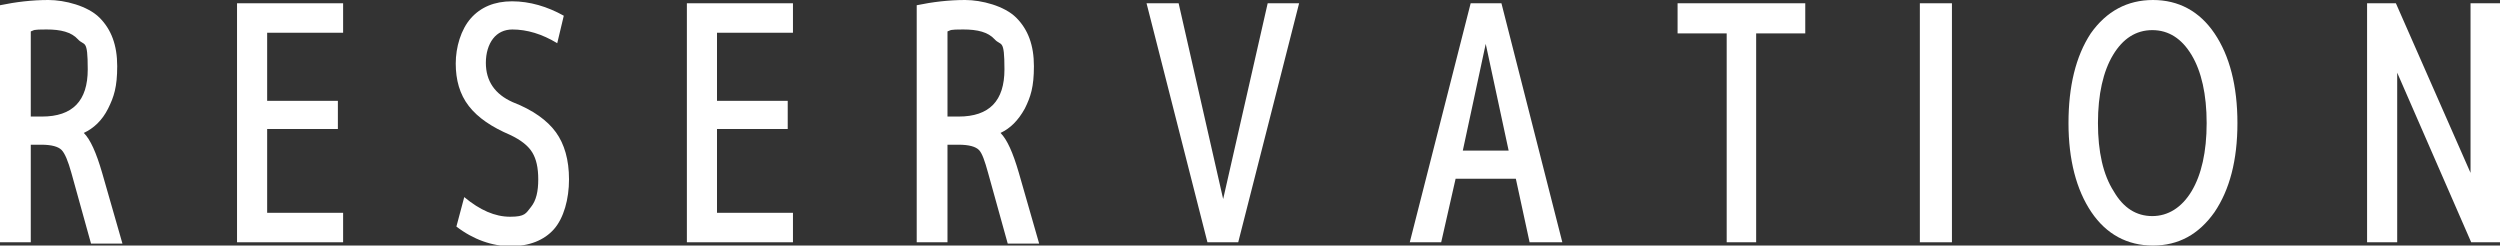 <?xml version="1.0" encoding="UTF-8"?>
<svg id="_レイヤー_2" xmlns="http://www.w3.org/2000/svg" version="1.1" viewBox="0 0 381.8 37.5">
  <rect x="0" y="0" width="381.8" height="37.5" fill="#333333" stroke="none"/>
  <!-- Generator: Adobe Illustrator 29.5.0, SVG Export Plug-In . SVG Version: 2.1.0 Build 137)  -->
  <defs>
    <style>
      .st0 {
        fill: #fff;
      }
    </style>
  </defs>
  <path class="st0" d="M4.7,22v15H0V.8C2.4.3,4.9,0,7.4,0s6,.9,7.8,2.7c1.8,1.8,2.7,4.2,2.7,7.4s-.5,4.7-1.4,6.5c-.9,1.8-2.2,3-3.7,3.7h0c1,1,1.9,3,2.8,6.1l3.1,10.8h-4.8l-3-10.8c-.5-1.8-1-3-1.5-3.5s-1.5-.8-3.1-.8h-1.7ZM4.7,17.8h1.7c4.7,0,7-2.4,7-7.2s-.5-3.5-1.5-4.6-2.6-1.5-4.8-1.5-1.8.1-2.4.3v12.9Z"/>
  <path class="st0" d="M40.8,5v10.4h10.8v4.3h-10.8v12.8h11.6v4.5h-16.2V.5h16.2v4.5h-11.6Z"/>
  <path class="st0" d="M78.3,4.5c-1.3,0-2.3.5-3,1.4-.7.9-1.1,2.2-1.1,3.7,0,2.8,1.4,4.8,4.1,6,3.1,1.2,5.3,2.8,6.6,4.6,1.3,1.8,2,4.2,2,7.2s-.8,5.9-2.3,7.6-3.8,2.6-6.6,2.6-5.7-1-8.3-3l1.2-4.5c2.4,2,4.7,3,7,3s2.4-.5,3.2-1.5,1.1-2.4,1.1-4.2-.3-3.1-.9-4.1-1.7-1.9-3.4-2.7c-2.8-1.2-4.9-2.6-6.3-4.4s-2-4-2-6.5.8-5.2,2.3-6.9c1.5-1.7,3.6-2.6,6.3-2.6s5.4.8,7.9,2.2l-1,4.2c-2.3-1.4-4.6-2.1-6.9-2.1Z"/>
  <path class="st0" d="M109.5,5v10.4h10.8v4.3h-10.8v12.8h11.6v4.5h-16.2V.5h16.2v4.5h-11.6Z"/>
  <path class="st0" d="M144.7,22v15h-4.7V.8c2.4-.5,4.9-.8,7.4-.8s6,.9,7.8,2.7c1.8,1.8,2.7,4.2,2.7,7.4s-.5,4.7-1.4,6.5c-1,1.8-2.2,3-3.7,3.7h0c1,1,1.9,3,2.8,6.1l3.1,10.8h-4.8l-3-10.8c-.5-1.8-.9-3-1.4-3.5s-1.5-.8-3.1-.8h-1.7ZM144.7,17.8h1.7c4.7,0,7-2.4,7-7.2s-.5-3.5-1.5-4.6-2.6-1.5-4.8-1.5-1.8.1-2.4.3v12.9Z"/>
  <path class="st0" d="M180,.5l6.8,29.9,6.8-29.9h4.8l-9.3,36.5h-4.7L175.1.5h4.9Z"/>
  <path class="st0" d="M215.3,37L224.6.5h4.7l9.3,36.5h-5l-2.1-9.7h-9.2l-2.2,9.7h-4.8ZM223.4,23h7l-3.5-16.3-3.5,16.3Z"/>
  <path class="st0" d="M256.1.5h19.6v4.6h-7.5v31.9h-4.5V5.1h-7.5V.5Z"/>
  <path class="st0" d="M293.2,37V.5h4.9v36.5h-4.9Z"/>
  <path class="st0" d="M319.3,5.1c2.4-3.4,5.6-5.1,9.5-5.1,3.9,0,7.1,1.7,9.4,5.1,2.3,3.4,3.5,8,3.5,13.7s-1.2,10.2-3.5,13.6c-2.4,3.4-5.5,5.1-9.4,5.1s-7.1-1.7-9.4-5.1c-2.3-3.4-3.5-8-3.5-13.6s1.1-10.2,3.4-13.7ZM322.8,29.2c1.5,2.6,3.5,3.8,5.9,3.8s4.5-1.3,6-3.8c1.5-2.5,2.3-6,2.3-10.4s-.8-7.9-2.3-10.4c-1.5-2.5-3.5-3.8-6-3.8s-4.5,1.3-6,3.8c-1.5,2.5-2.3,6-2.3,10.4s.8,7.9,2.4,10.4Z"/>
  <path class="st0" d="M361.5,37V.5h4.4l11.4,25.9V.5h4.5v36.5h-4.4l-11.3-25.9v25.9h-4.6Z"/>
</svg>